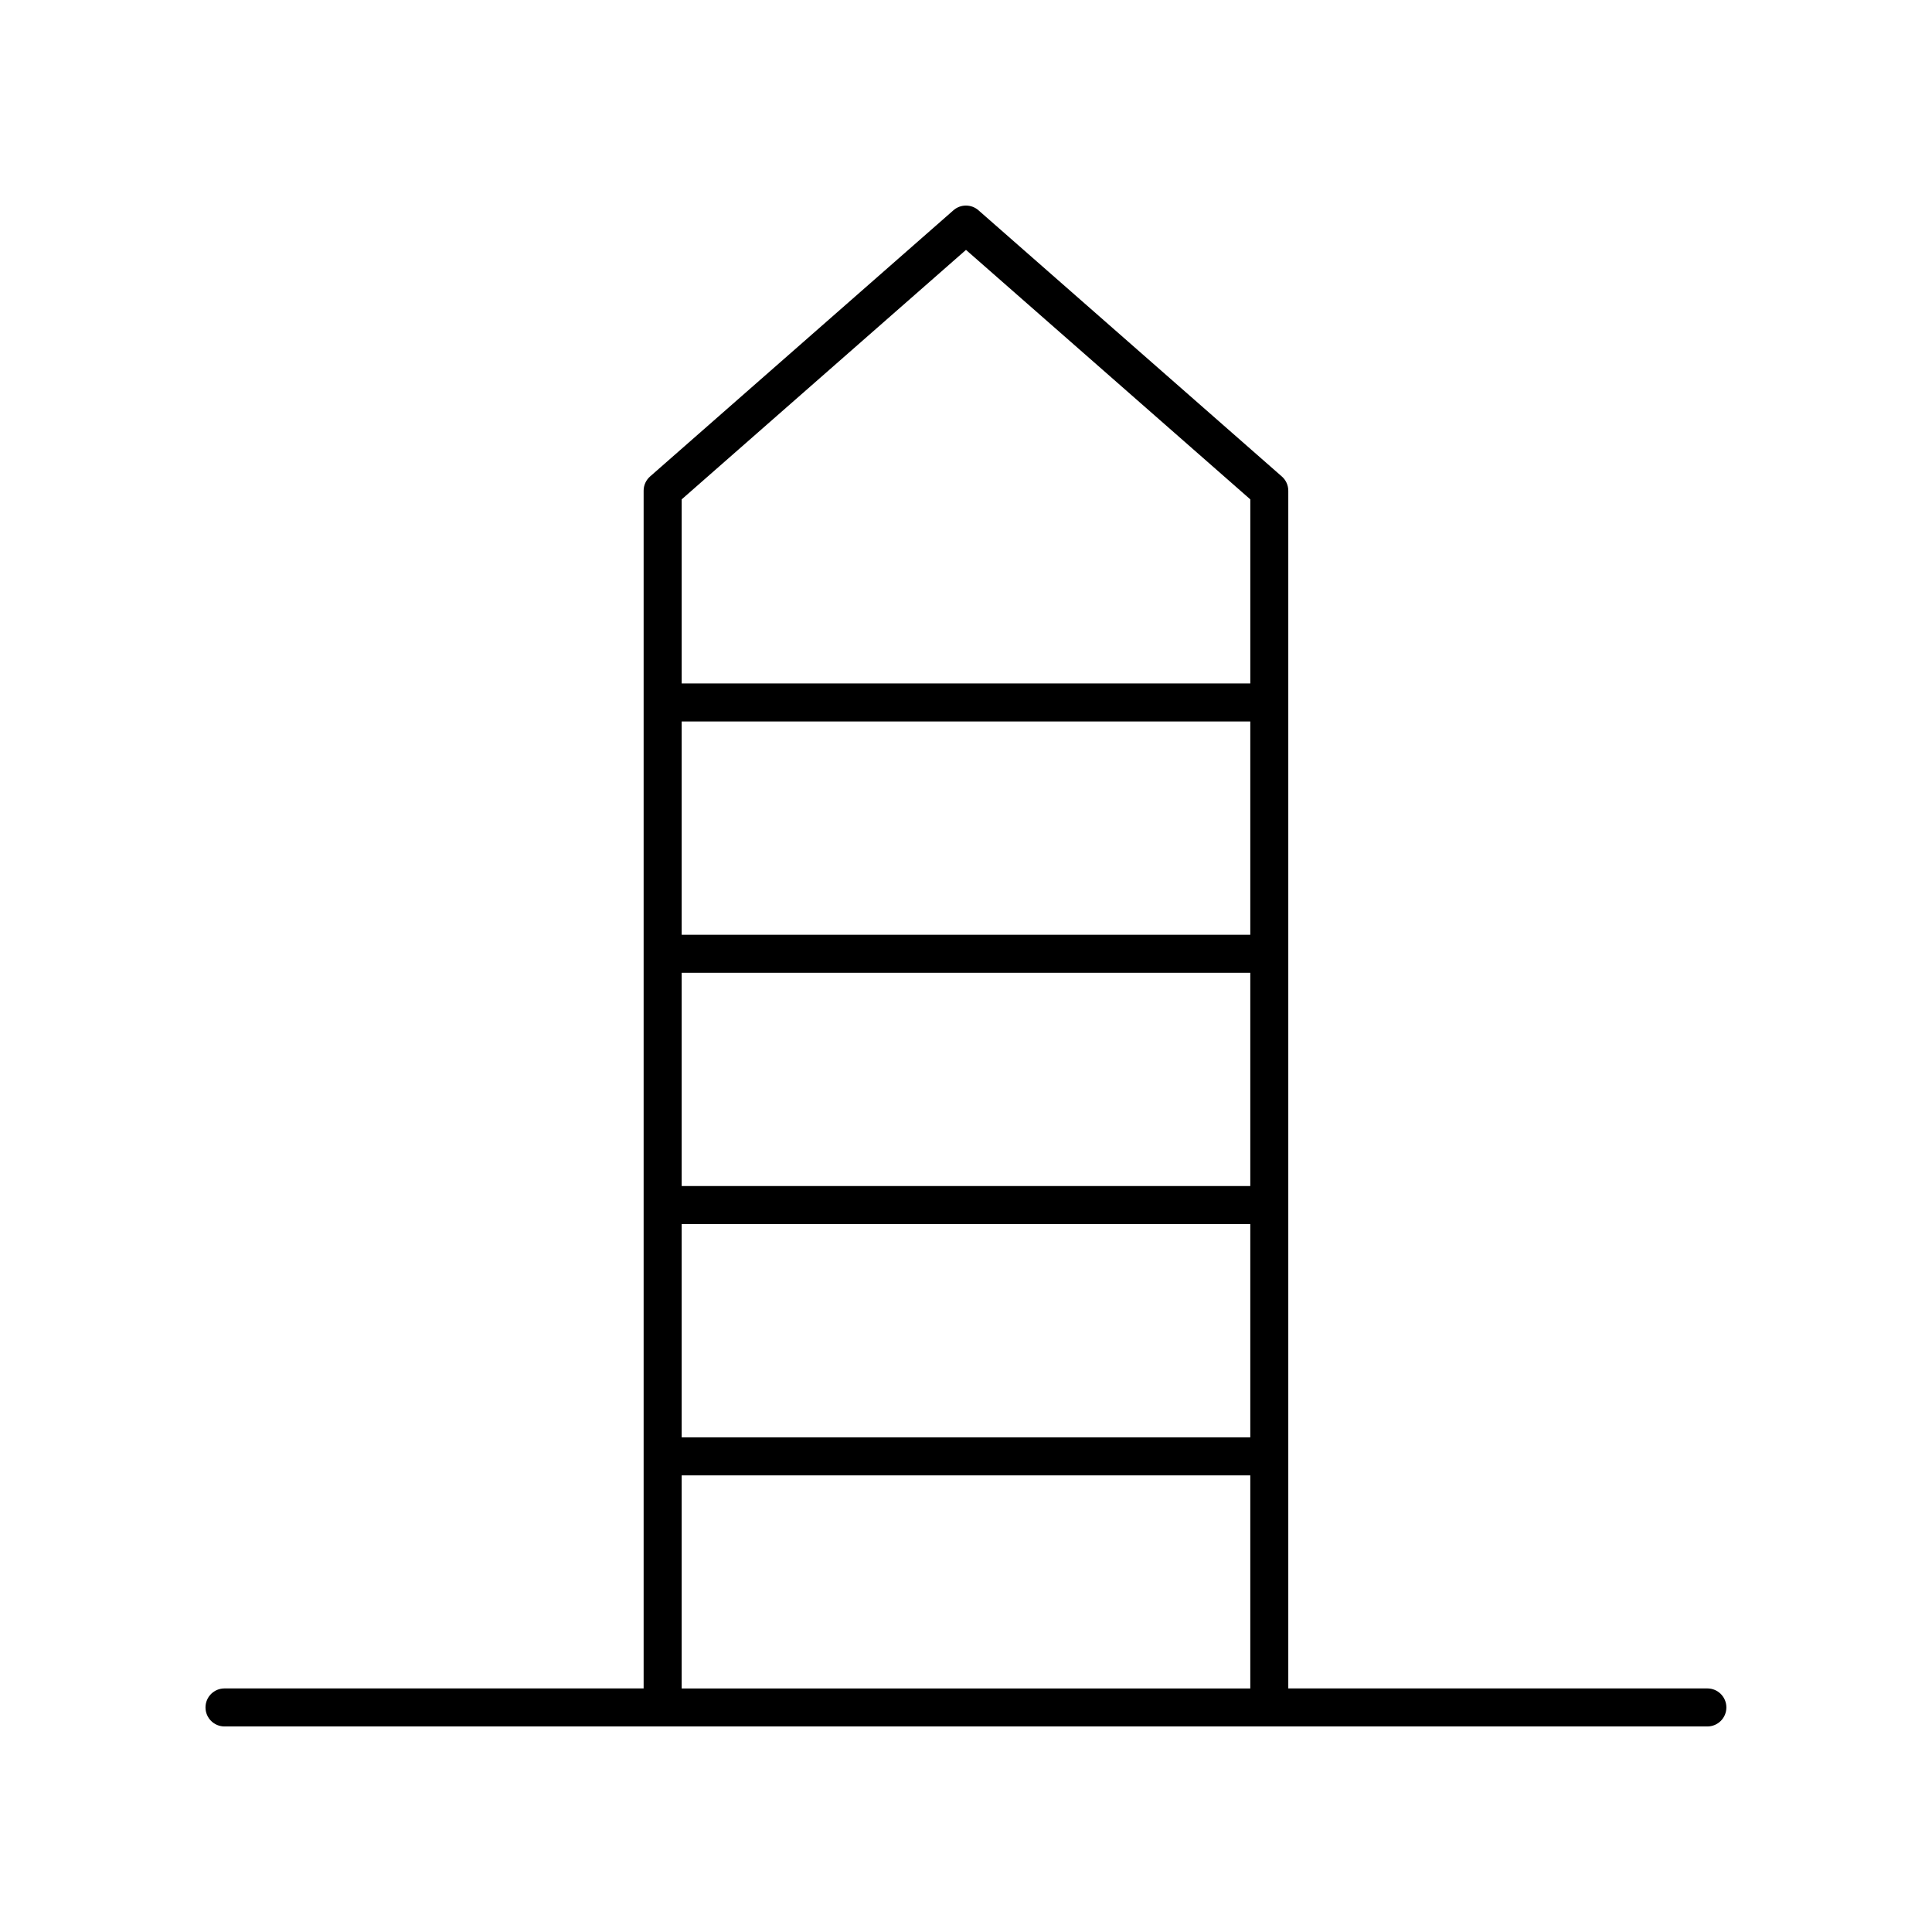 <?xml version="1.0" encoding="UTF-8"?>
<!-- Uploaded to: ICON Repo, www.svgrepo.com, Generator: ICON Repo Mixer Tools -->
<svg fill="#000000" width="800px" height="800px" version="1.1" viewBox="144 144 512 512" xmlns="http://www.w3.org/2000/svg">
 <path d="m596.48 591.45h-111.07v-317.4c0-1.453-0.625-2.832-1.719-3.785l-80.383-70.535c-1.898-1.668-4.742-1.668-6.641 0l-80.383 70.535c-1.09 0.953-1.715 2.332-1.715 3.785v317.4h-111.07c-2.785 0-5.039 2.254-5.039 5.039 0 2.781 2.254 5.039 5.039 5.039h392.97c2.785 0 5.039-2.254 5.039-5.039 0-2.781-2.254-5.039-5.039-5.039zm-271.83-189.65h150.69v56.52l-150.69-0.004zm150.69-10.078h-150.69v-56.52h150.69zm-150.69 76.672h150.69v56.52h-150.69zm75.348-258.17 75.344 66.113v48.789h-150.69v-48.789zm-75.348 324.77h150.69v56.461h-150.69z"/>
</svg>